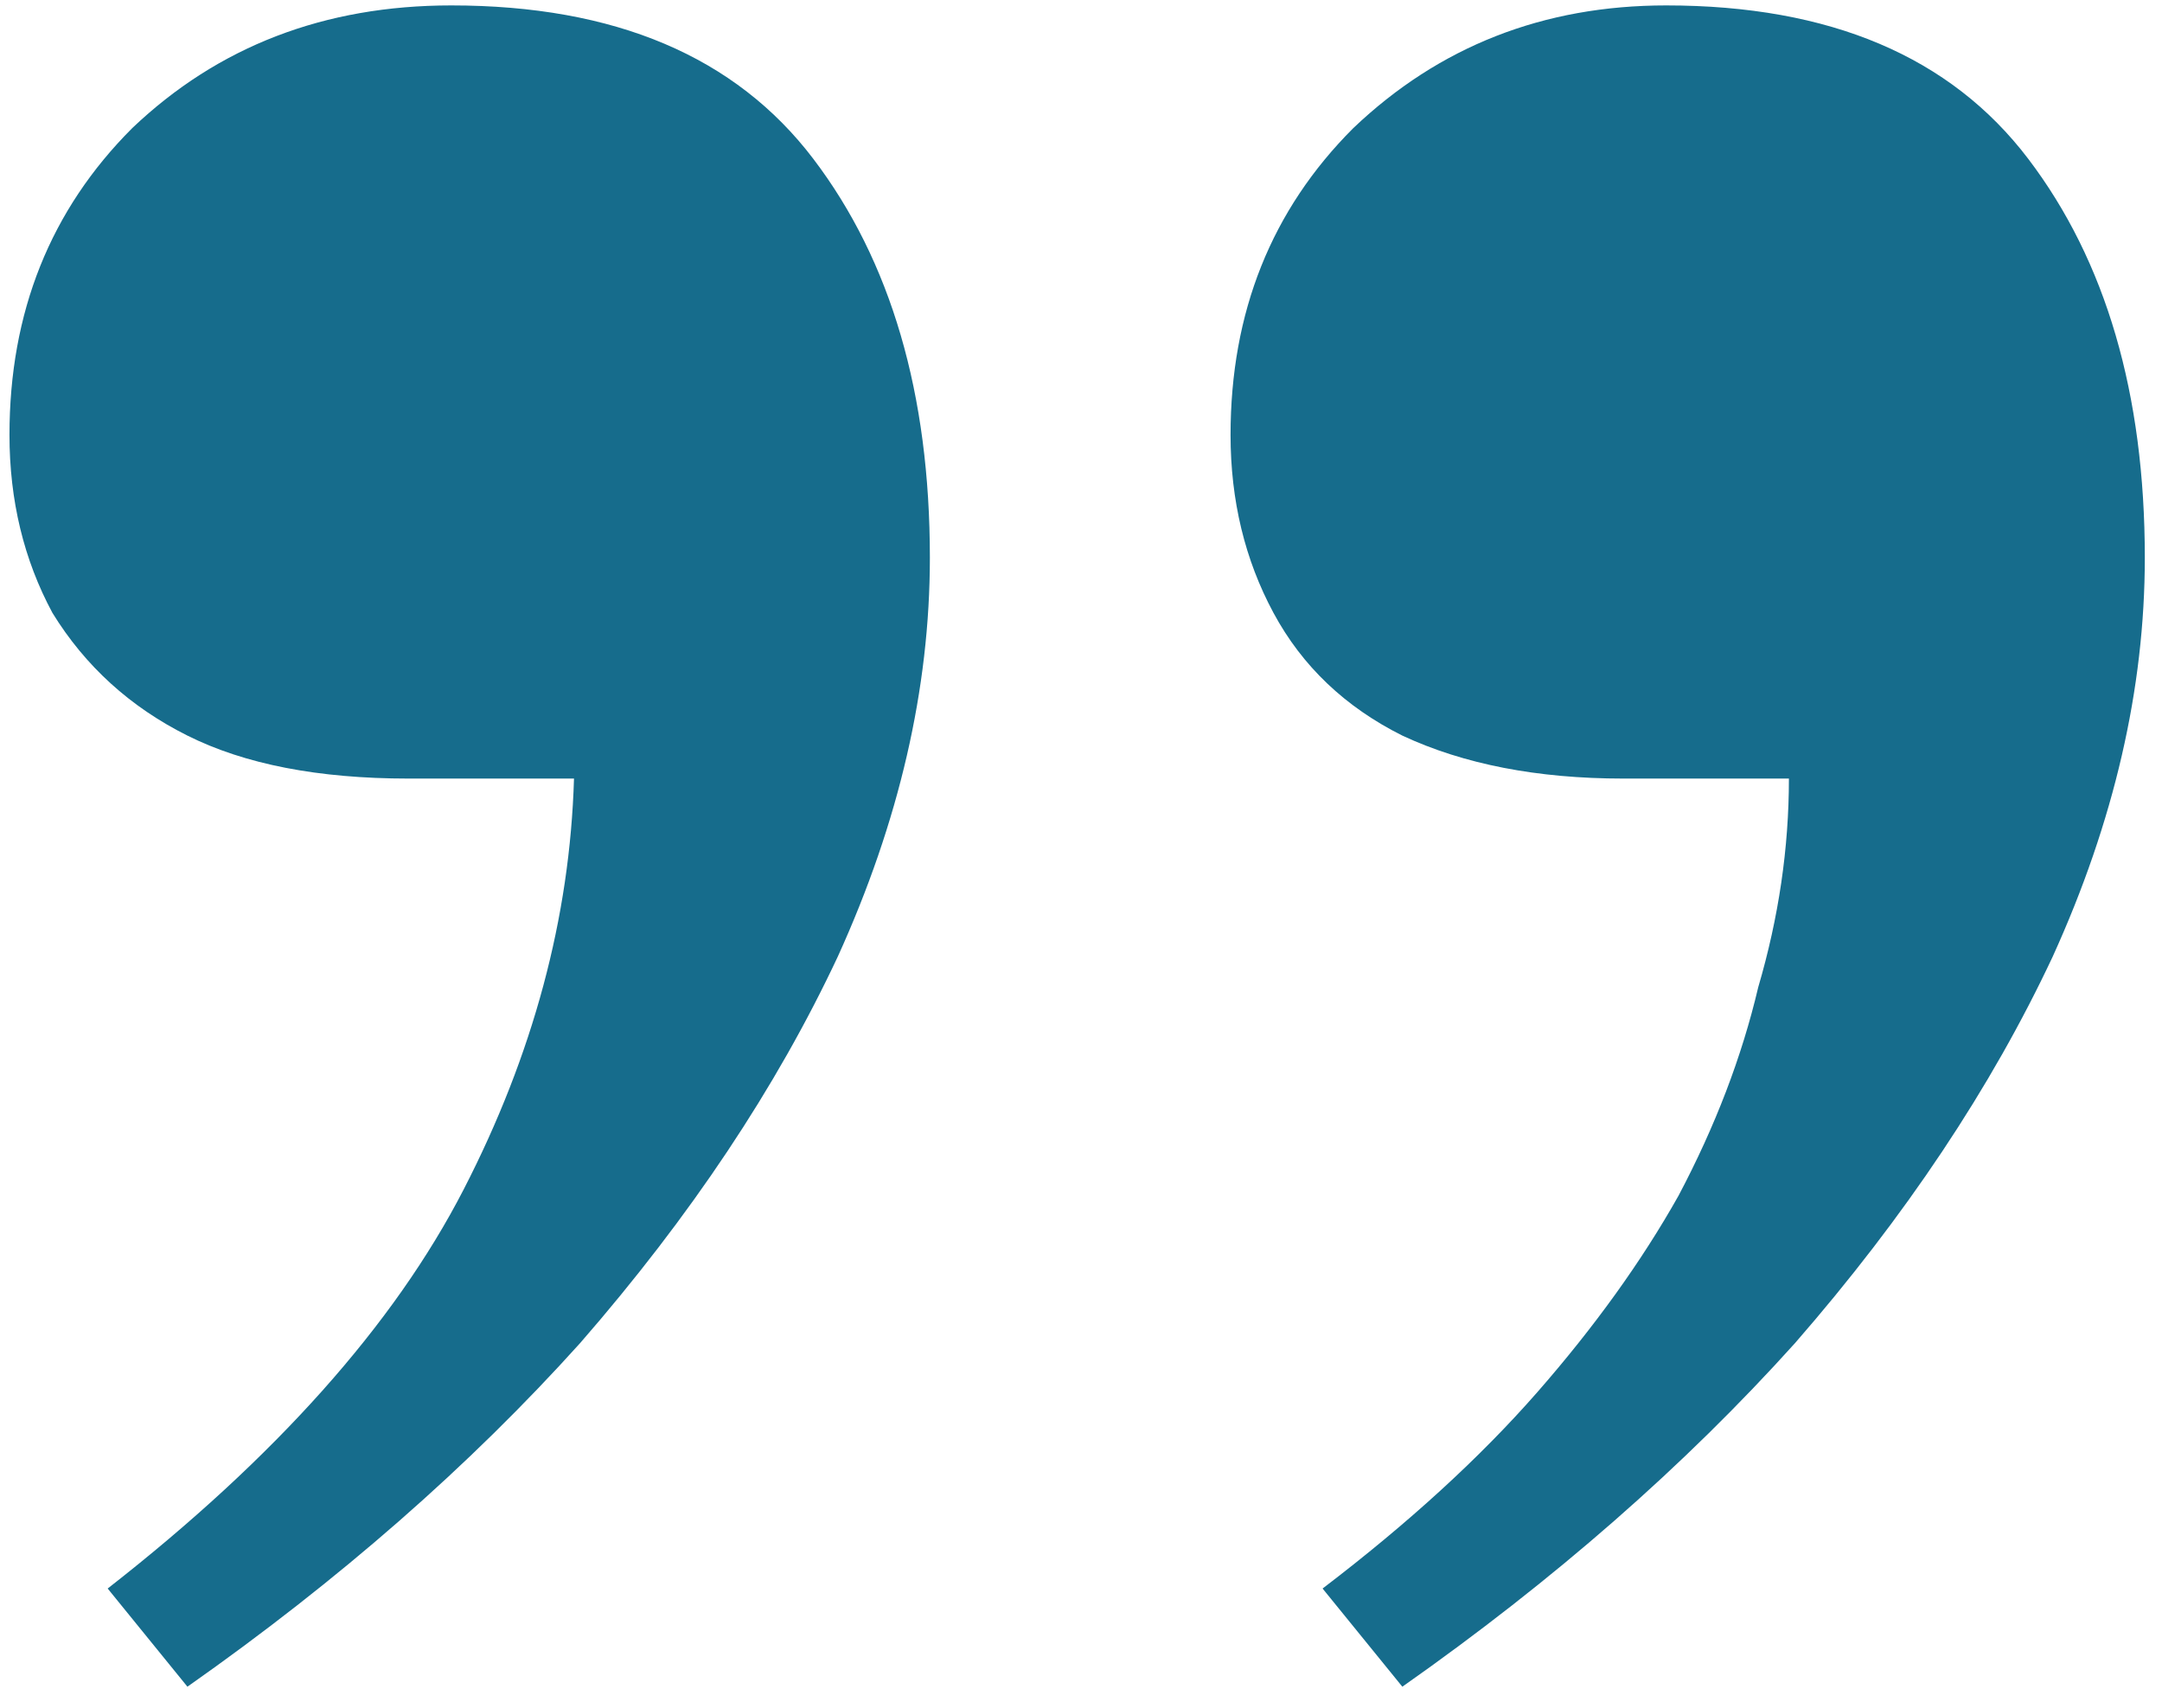 <svg width="81" height="64" viewBox="0 0 81 64" fill="none" xmlns="http://www.w3.org/2000/svg">
<path d="M7.022 63.192L4.034 59.514C10.317 54.609 14.762 49.628 17.367 44.571C19.972 39.514 21.352 34.379 21.505 29.169H15.298C11.926 29.169 9.168 28.632 7.022 27.559C4.877 26.487 3.191 24.954 1.965 22.962C0.892 20.969 0.355 18.747 0.355 16.295C0.355 11.697 1.888 7.866 4.953 4.801C8.172 1.736 12.156 0.203 16.907 0.203C23.038 0.203 27.558 2.119 30.47 5.95C33.382 9.782 34.838 14.762 34.838 20.893C34.838 25.797 33.689 30.778 31.39 35.835C29.091 40.739 25.873 45.567 21.735 50.318C17.597 54.916 12.693 59.207 7.022 63.192ZM52.539 63.192L49.551 59.514C52.769 57.061 55.451 54.609 57.597 52.157C59.742 49.705 61.505 47.253 62.884 44.801C64.263 42.196 65.26 39.59 65.873 36.985C66.639 34.379 67.022 31.774 67.022 29.169H60.815C57.597 29.169 54.838 28.632 52.539 27.559C50.394 26.487 48.785 24.954 47.712 22.962C46.639 20.969 46.103 18.747 46.103 16.295C46.103 11.697 47.635 7.866 50.7 4.801C53.919 1.736 57.827 0.203 62.424 0.203C68.555 0.203 73.076 2.119 75.988 5.95C78.9 9.782 80.356 14.762 80.356 20.893C80.356 25.797 79.206 30.778 76.907 35.835C74.608 40.739 71.39 45.567 67.252 50.318C63.114 54.916 58.21 59.207 52.539 63.192Z" fill="#166C8C"/>
</svg>
